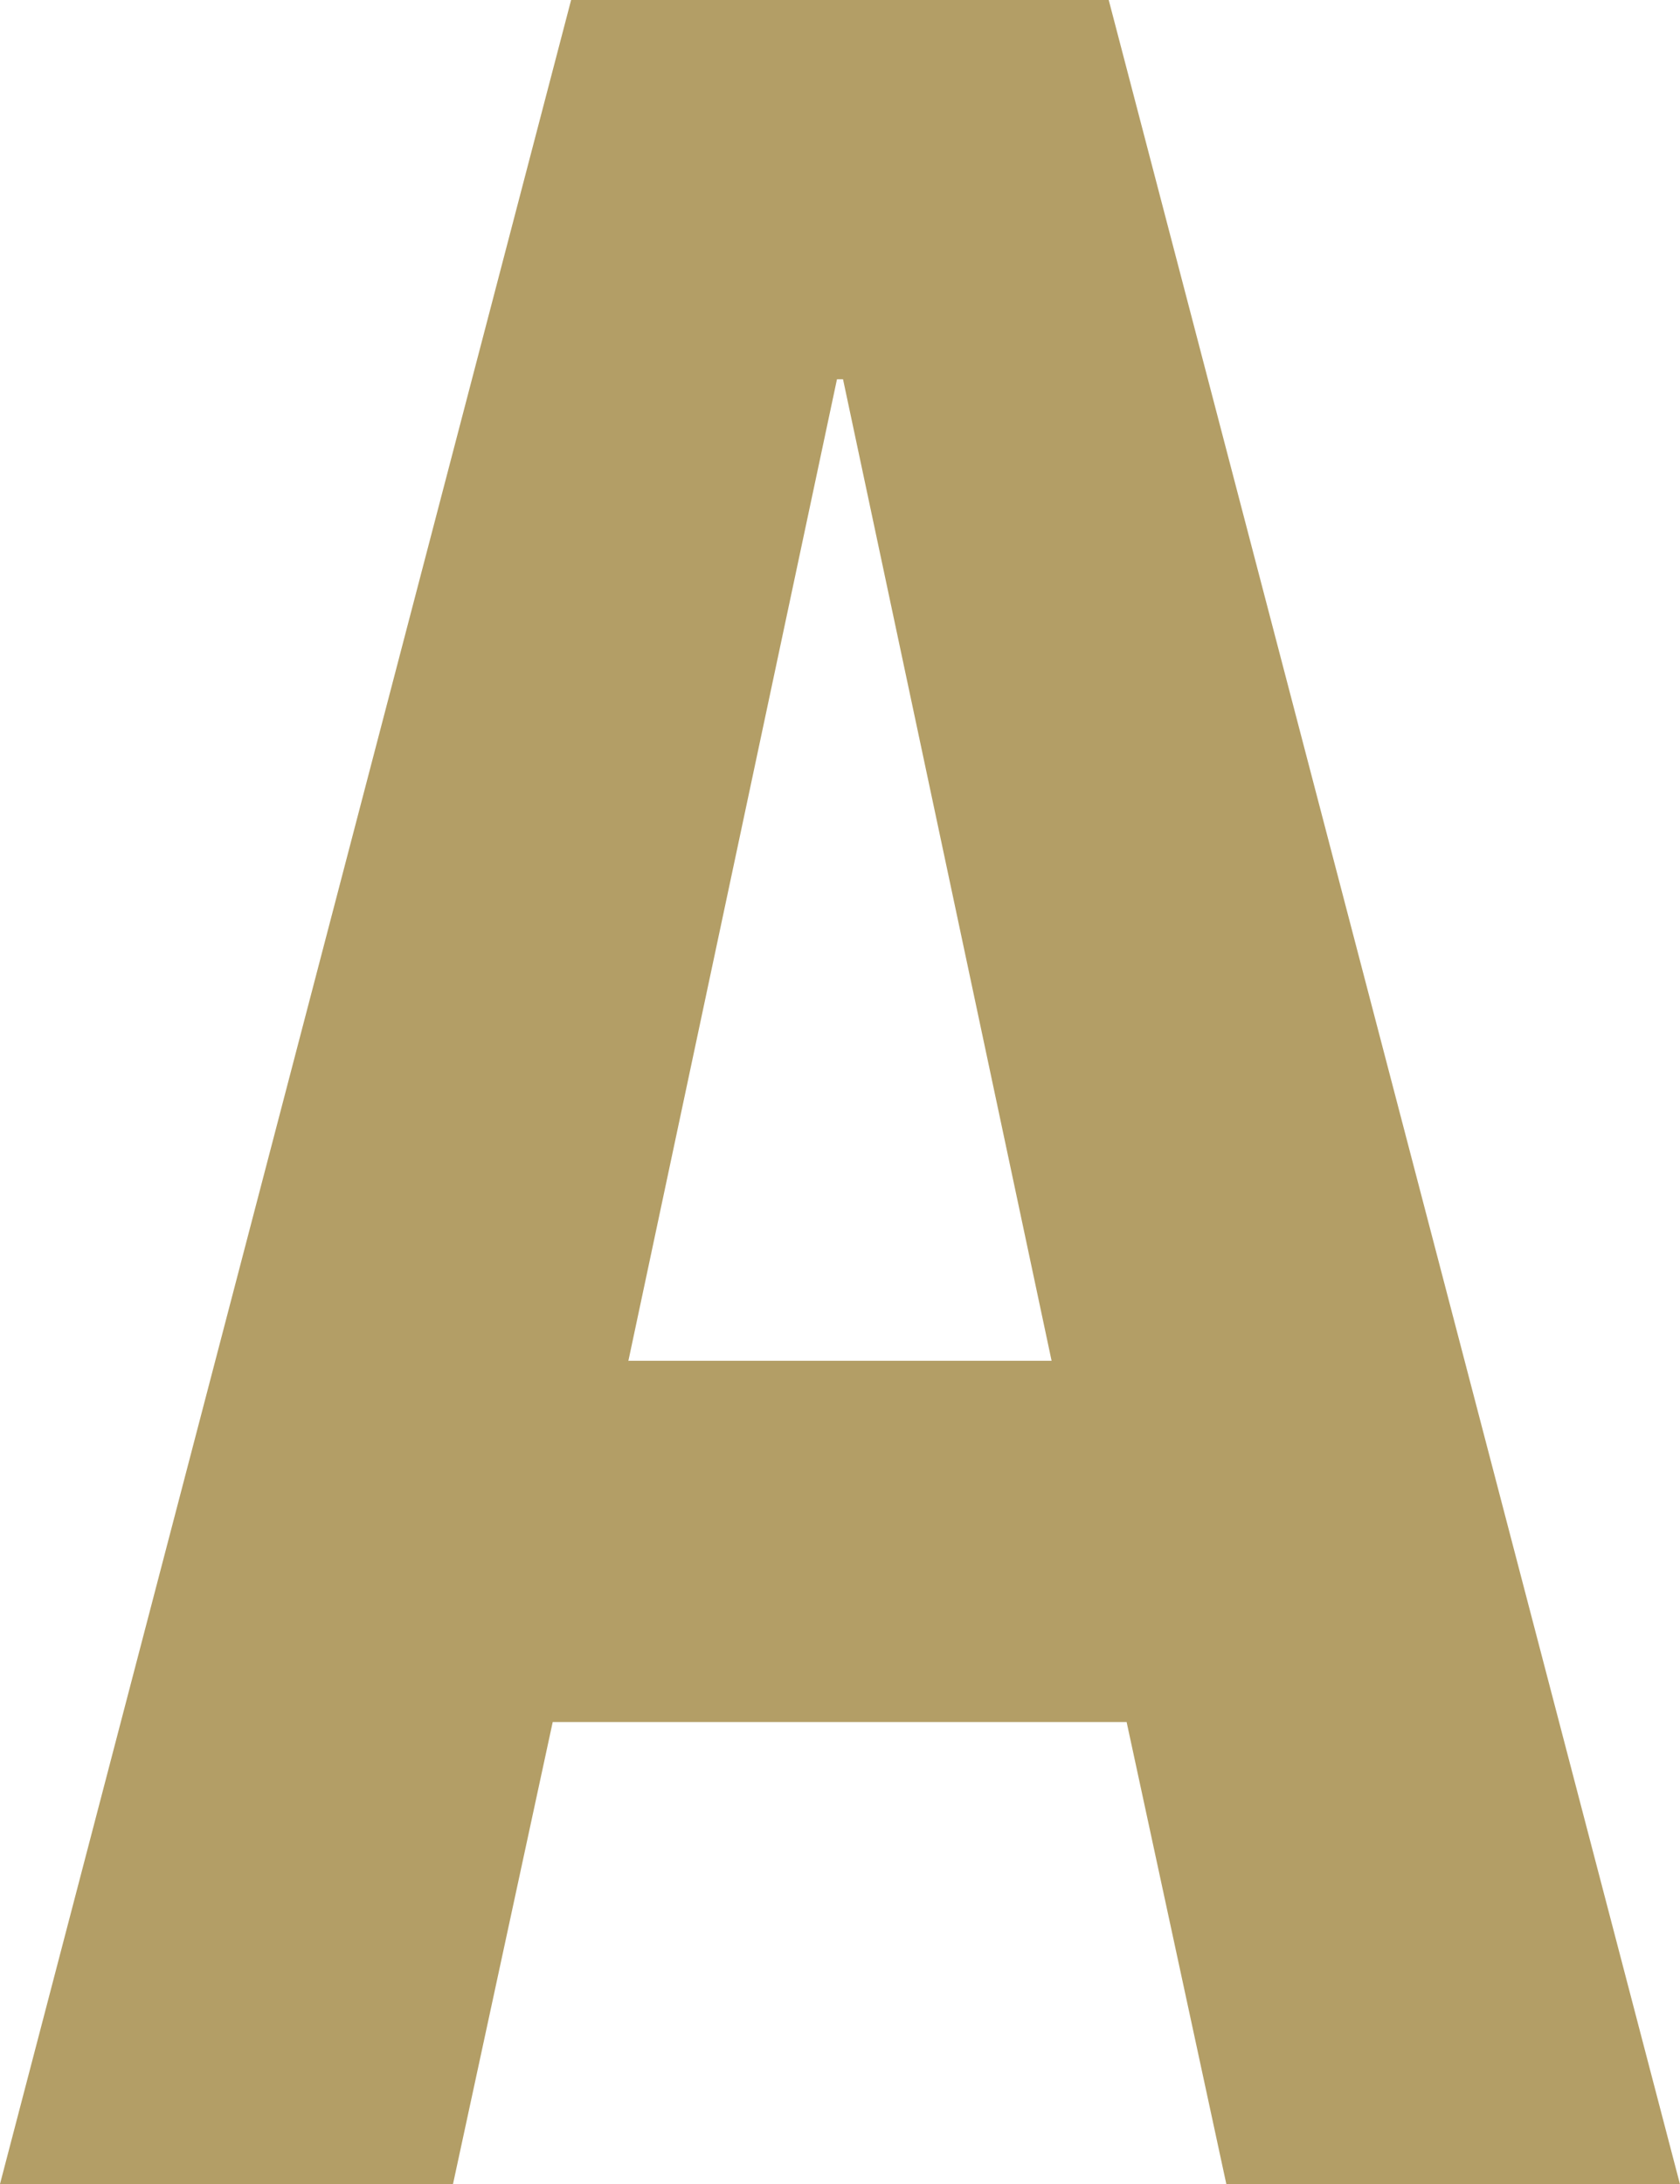 <svg xmlns="http://www.w3.org/2000/svg" width="20" height="26" viewBox="0 0 20 26"><path d="M7.519,1.058h6.4l6.8,26h-5.4l-1.187-5.5H7.3l-1.187,5.5H.72Zm.684,16.2h5.036L10.756,5.573h-.072L8.2,17.262Z" transform="translate(-0.72 -1.058)" fill="#b39e66"/></svg>